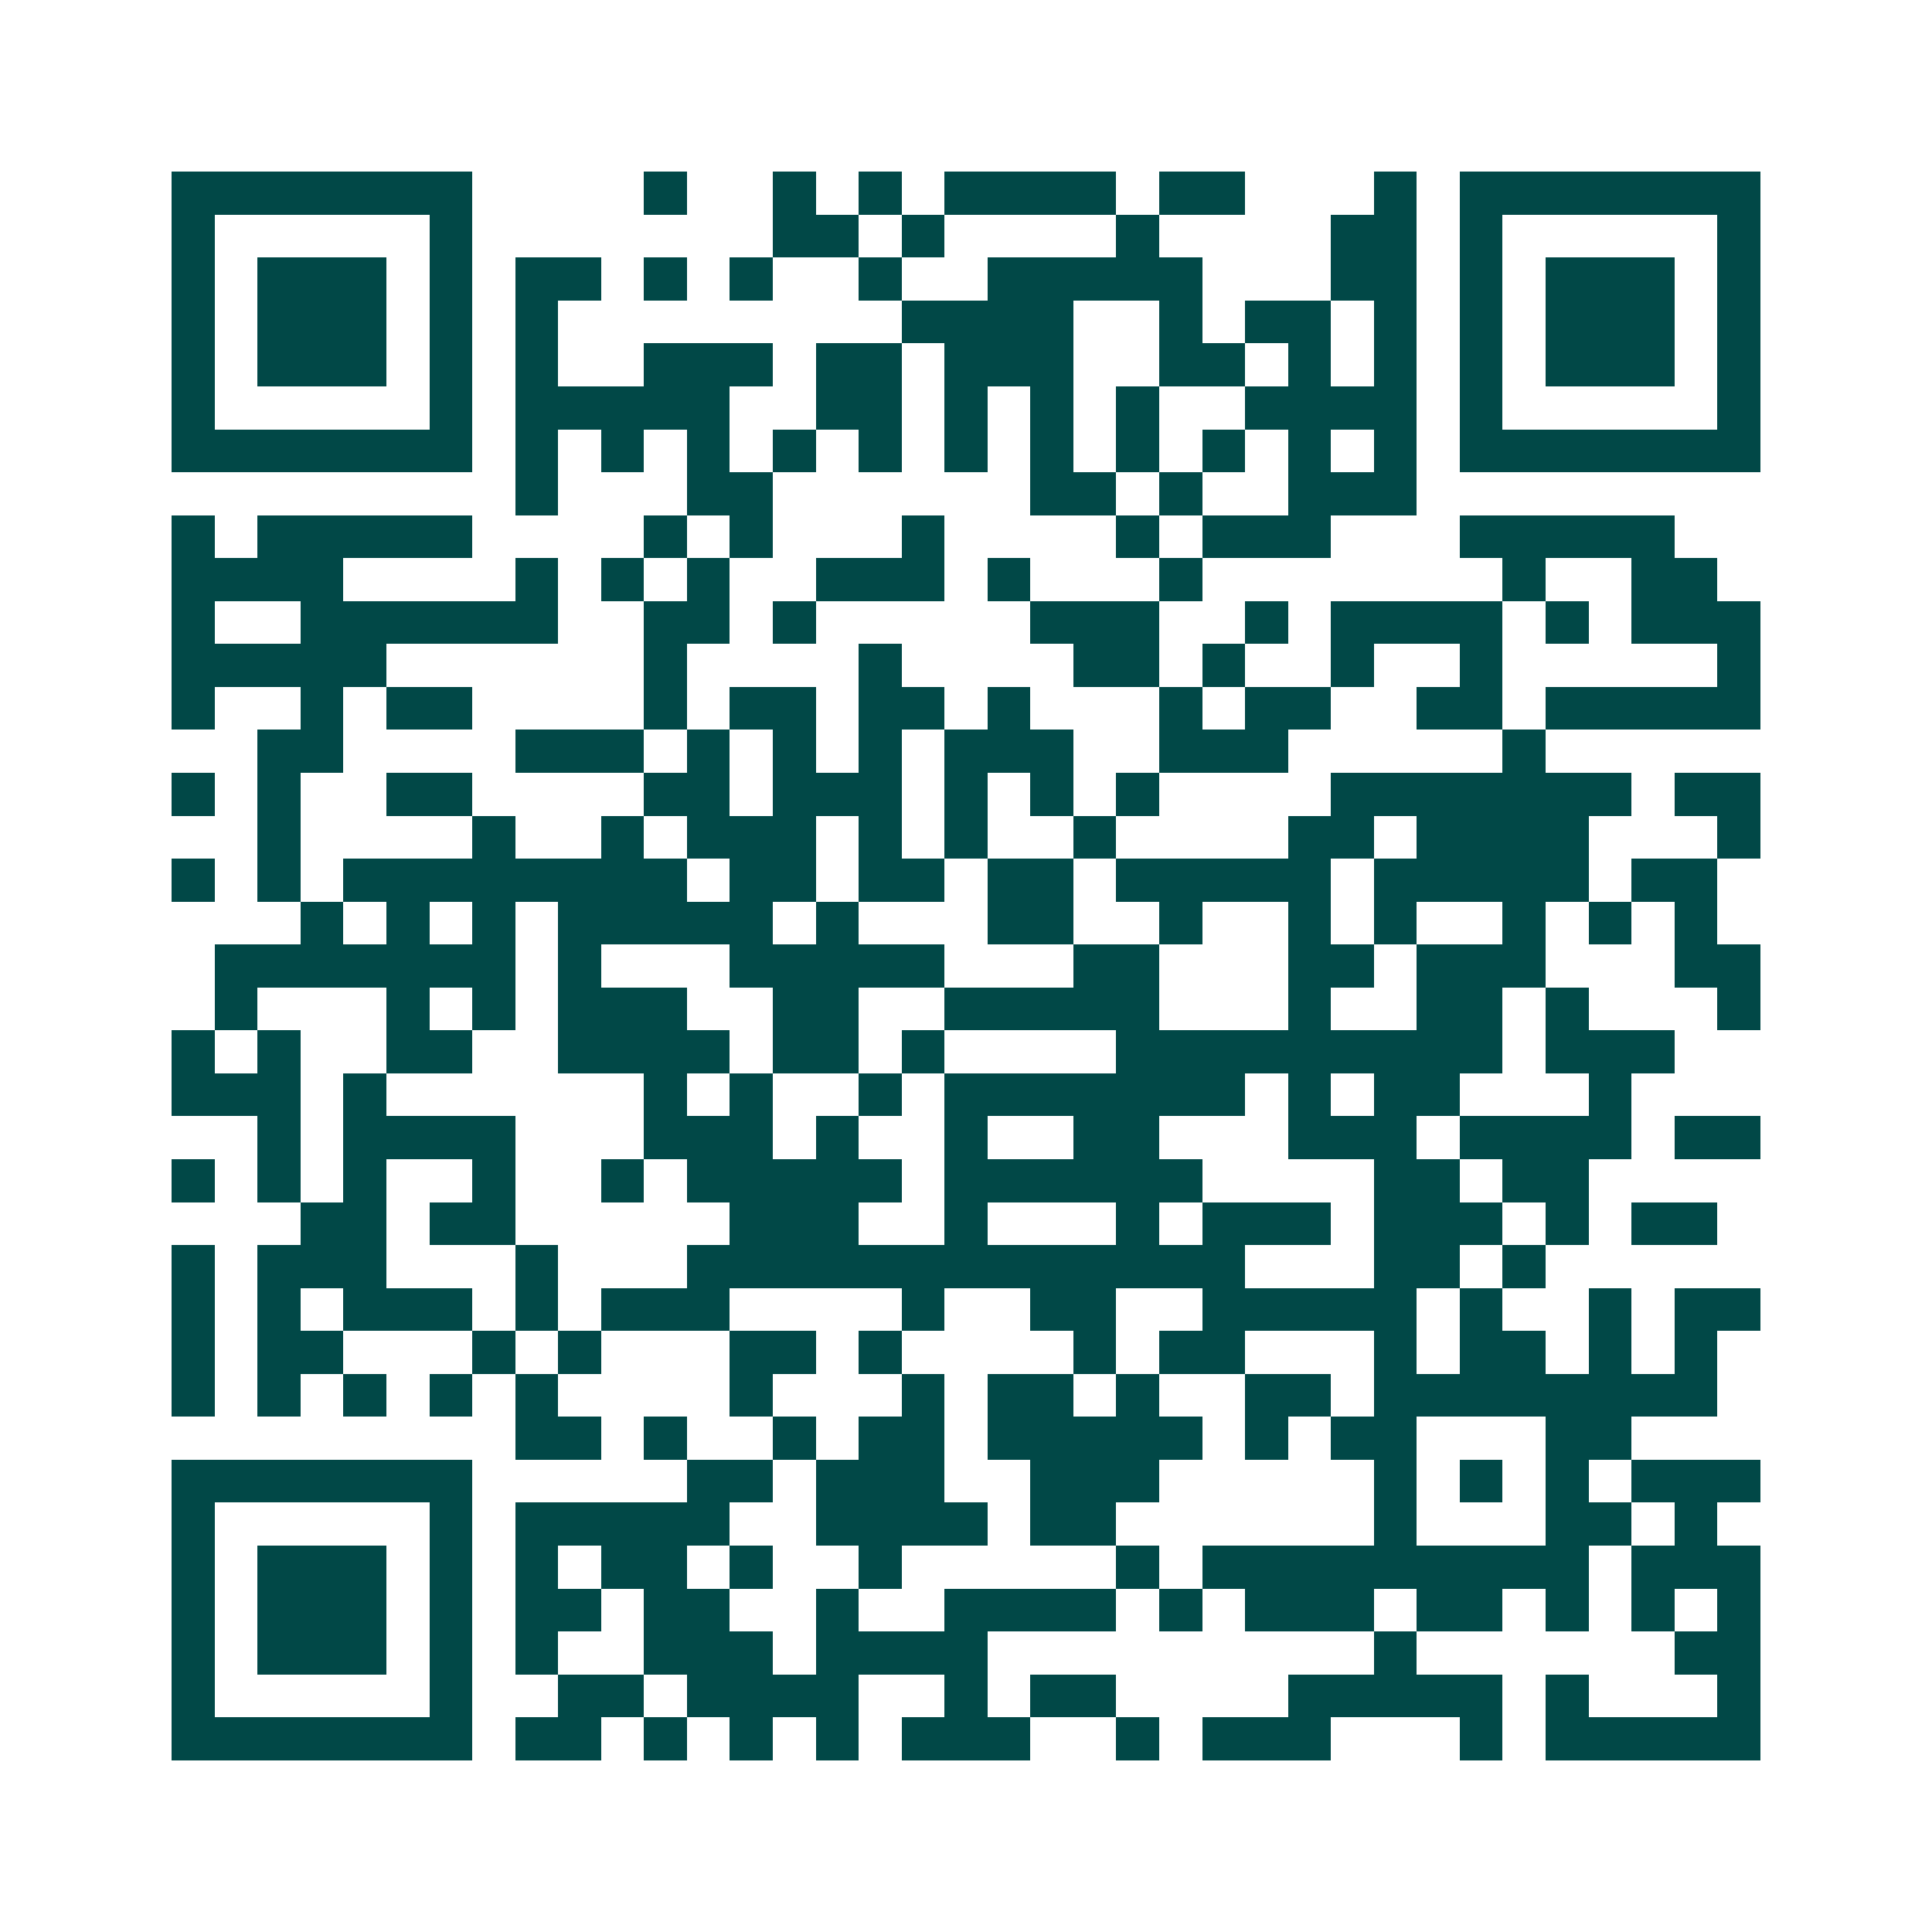 <svg xmlns="http://www.w3.org/2000/svg" width="200" height="200" viewBox="0 0 45 45" shape-rendering="crispEdges"><path fill="#ffffff" d="M0 0h45v45H0z"/><path stroke="#014847" d="M4 4.5h7m4 0h1m2 0h1m1 0h1m1 0h4m1 0h2m3 0h1m1 0h7M4 5.5h1m5 0h1m7 0h2m1 0h1m4 0h1m4 0h2m1 0h1m5 0h1M4 6.5h1m1 0h3m1 0h1m1 0h2m1 0h1m1 0h1m2 0h1m2 0h5m3 0h2m1 0h1m1 0h3m1 0h1M4 7.5h1m1 0h3m1 0h1m1 0h1m8 0h4m2 0h1m1 0h2m1 0h1m1 0h1m1 0h3m1 0h1M4 8.5h1m1 0h3m1 0h1m1 0h1m2 0h3m1 0h2m1 0h3m2 0h2m1 0h1m1 0h1m1 0h1m1 0h3m1 0h1M4 9.5h1m5 0h1m1 0h5m2 0h2m1 0h1m1 0h1m1 0h1m2 0h4m1 0h1m5 0h1M4 10.5h7m1 0h1m1 0h1m1 0h1m1 0h1m1 0h1m1 0h1m1 0h1m1 0h1m1 0h1m1 0h1m1 0h1m1 0h7M12 11.5h1m3 0h2m6 0h2m1 0h1m2 0h3M4 12.5h1m1 0h5m4 0h1m1 0h1m3 0h1m4 0h1m1 0h3m3 0h5M4 13.5h4m4 0h1m1 0h1m1 0h1m2 0h3m1 0h1m3 0h1m7 0h1m2 0h2M4 14.5h1m2 0h6m2 0h2m1 0h1m5 0h3m2 0h1m1 0h4m1 0h1m1 0h3M4 15.5h5m6 0h1m4 0h1m4 0h2m1 0h1m2 0h1m2 0h1m5 0h1M4 16.5h1m2 0h1m1 0h2m4 0h1m1 0h2m1 0h2m1 0h1m3 0h1m1 0h2m2 0h2m1 0h5M6 17.5h2m4 0h3m1 0h1m1 0h1m1 0h1m1 0h3m2 0h3m5 0h1M4 18.5h1m1 0h1m2 0h2m4 0h2m1 0h3m1 0h1m1 0h1m1 0h1m4 0h7m1 0h2M6 19.5h1m4 0h1m2 0h1m1 0h3m1 0h1m1 0h1m2 0h1m4 0h2m1 0h4m3 0h1M4 20.5h1m1 0h1m1 0h8m1 0h2m1 0h2m1 0h2m1 0h5m1 0h5m1 0h2M7 21.5h1m1 0h1m1 0h1m1 0h5m1 0h1m3 0h2m2 0h1m2 0h1m1 0h1m2 0h1m1 0h1m1 0h1M5 22.5h7m1 0h1m3 0h5m3 0h2m3 0h2m1 0h3m3 0h2M5 23.5h1m3 0h1m1 0h1m1 0h3m2 0h2m2 0h5m3 0h1m2 0h2m1 0h1m3 0h1M4 24.5h1m1 0h1m2 0h2m2 0h4m1 0h2m1 0h1m4 0h9m1 0h3M4 25.5h3m1 0h1m6 0h1m1 0h1m2 0h1m1 0h7m1 0h1m1 0h2m3 0h1M6 26.5h1m1 0h4m3 0h3m1 0h1m2 0h1m2 0h2m3 0h3m1 0h4m1 0h2M4 27.5h1m1 0h1m1 0h1m2 0h1m2 0h1m1 0h5m1 0h6m4 0h2m1 0h2M7 28.5h2m1 0h2m5 0h3m2 0h1m3 0h1m1 0h3m1 0h3m1 0h1m1 0h2M4 29.5h1m1 0h3m3 0h1m3 0h13m3 0h2m1 0h1M4 30.5h1m1 0h1m1 0h3m1 0h1m1 0h3m4 0h1m2 0h2m2 0h5m1 0h1m2 0h1m1 0h2M4 31.5h1m1 0h2m3 0h1m1 0h1m3 0h2m1 0h1m4 0h1m1 0h2m3 0h1m1 0h2m1 0h1m1 0h1M4 32.5h1m1 0h1m1 0h1m1 0h1m1 0h1m4 0h1m3 0h1m1 0h2m1 0h1m2 0h2m1 0h8M12 33.5h2m1 0h1m2 0h1m1 0h2m1 0h5m1 0h1m1 0h2m3 0h2M4 34.5h7m5 0h2m1 0h3m2 0h3m5 0h1m1 0h1m1 0h1m1 0h3M4 35.5h1m5 0h1m1 0h5m2 0h4m1 0h2m6 0h1m3 0h2m1 0h1M4 36.5h1m1 0h3m1 0h1m1 0h1m1 0h2m1 0h1m2 0h1m5 0h1m1 0h9m1 0h3M4 37.5h1m1 0h3m1 0h1m1 0h2m1 0h2m2 0h1m2 0h4m1 0h1m1 0h3m1 0h2m1 0h1m1 0h1m1 0h1M4 38.5h1m1 0h3m1 0h1m1 0h1m2 0h3m1 0h4m9 0h1m6 0h2M4 39.5h1m5 0h1m2 0h2m1 0h4m2 0h1m1 0h2m4 0h5m1 0h1m3 0h1M4 40.5h7m1 0h2m1 0h1m1 0h1m1 0h1m1 0h3m2 0h1m1 0h3m3 0h1m1 0h5"/></svg>
